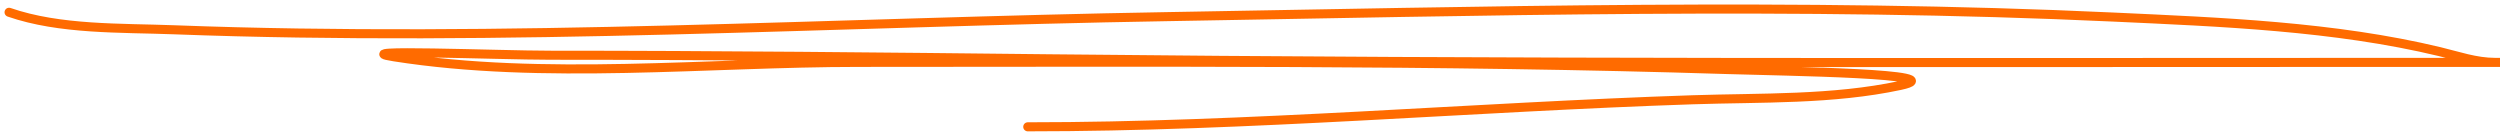 <?xml version="1.0" encoding="UTF-8"?> <svg xmlns="http://www.w3.org/2000/svg" width="276" height="15" viewBox="0 0 276 15" fill="none"> <path d="M1 1.355C6.61 3.299 13.365 3.066 19.197 3.287C55.673 4.668 92.315 2.455 128.787 1.838C163.518 1.25 198.551 0.269 233.27 1.882C245.158 2.434 257.724 2.905 269.344 5.701C271.376 6.191 273.34 6.887 275.455 6.887C278.161 6.887 270.044 6.887 267.338 6.887C216.867 6.887 166.395 7.041 115.926 6.492C97.53 6.291 79.141 6.097 60.743 6.097C54.997 6.097 37.833 5.381 43.505 6.272C60.04 8.871 78.127 6.887 94.765 6.887C126.746 6.887 158.752 6.663 190.72 7.677C197.1 7.88 216.015 8.1 209.783 9.434C202.329 11.028 194.465 10.763 186.889 11.014C162.428 11.826 137.947 14 113.464 14" stroke="#FF6B00" stroke-linecap="round"></path> </svg> 